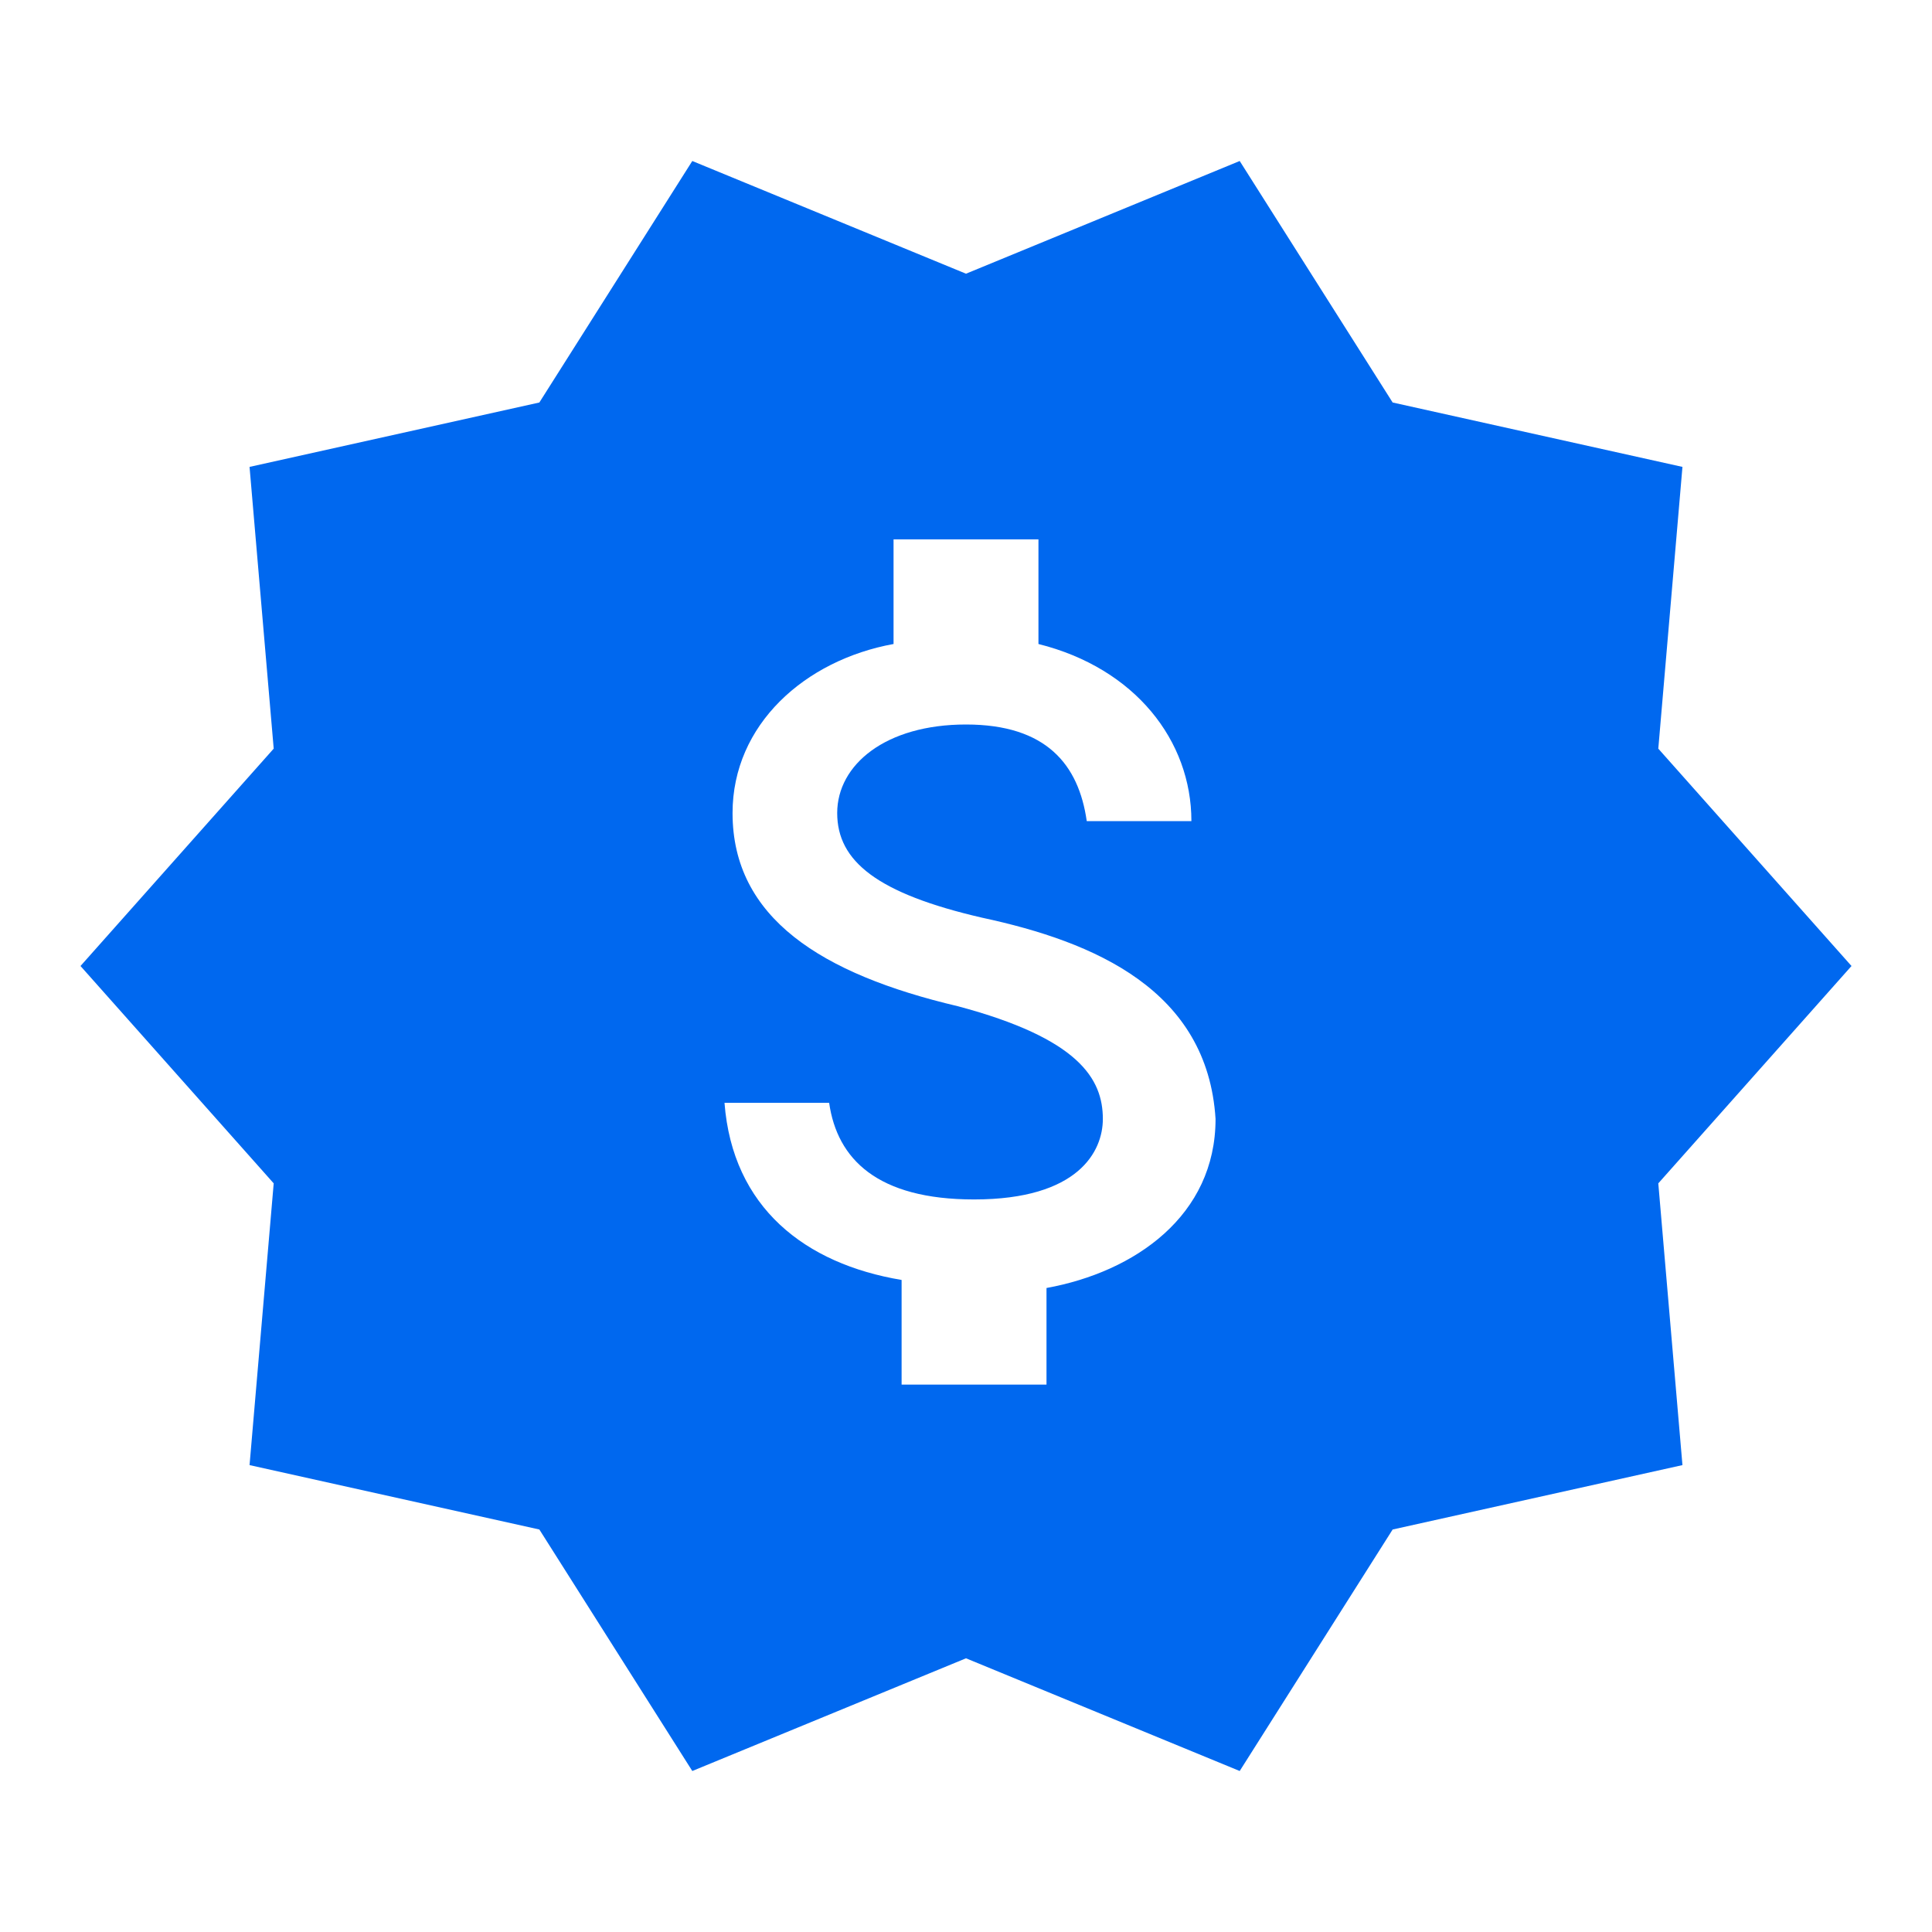 <svg width="24" height="24" viewBox="0 0 24 24" fill="none" xmlns="http://www.w3.org/2000/svg">
    <path d="M23 12L20.6 14.7L20.9 18.2L17.3 19L15.4 22L12 20.6L8.6 22L6.7 19L3.1 18.2L3.4 14.7L1 12L3.4 9.3L3.1 5.8L6.7 5L8.6 2L12 3.4L15.4 2L17.3 5L20.9 5.8L20.6 9.3L23 12ZM12.2 11.4C10.9 11.1 10.4 10.7 10.4 10.1C10.4 9.5 11 9 12 9C13 9 13.4 9.5 13.5 10.2H14.8C14.8 9.2 14.1 8.3 12.9 8V6.7H11.1V8C10 8.2 9.1 9 9.1 10.1C9.1 11.4 10.2 12.1 11.9 12.5C13.4 12.9 13.7 13.4 13.7 13.9C13.7 14.3 13.4 14.9 12.1 14.9C10.9 14.9 10.4 14.4 10.3 13.7H9C9.1 15 10 15.7 11.2 15.9V17.2H13V16C14.1 15.8 15.1 15.1 15.1 13.9C15 12.3 13.6 11.7 12.2 11.4Z" fill="#0068EF"/>
</svg>